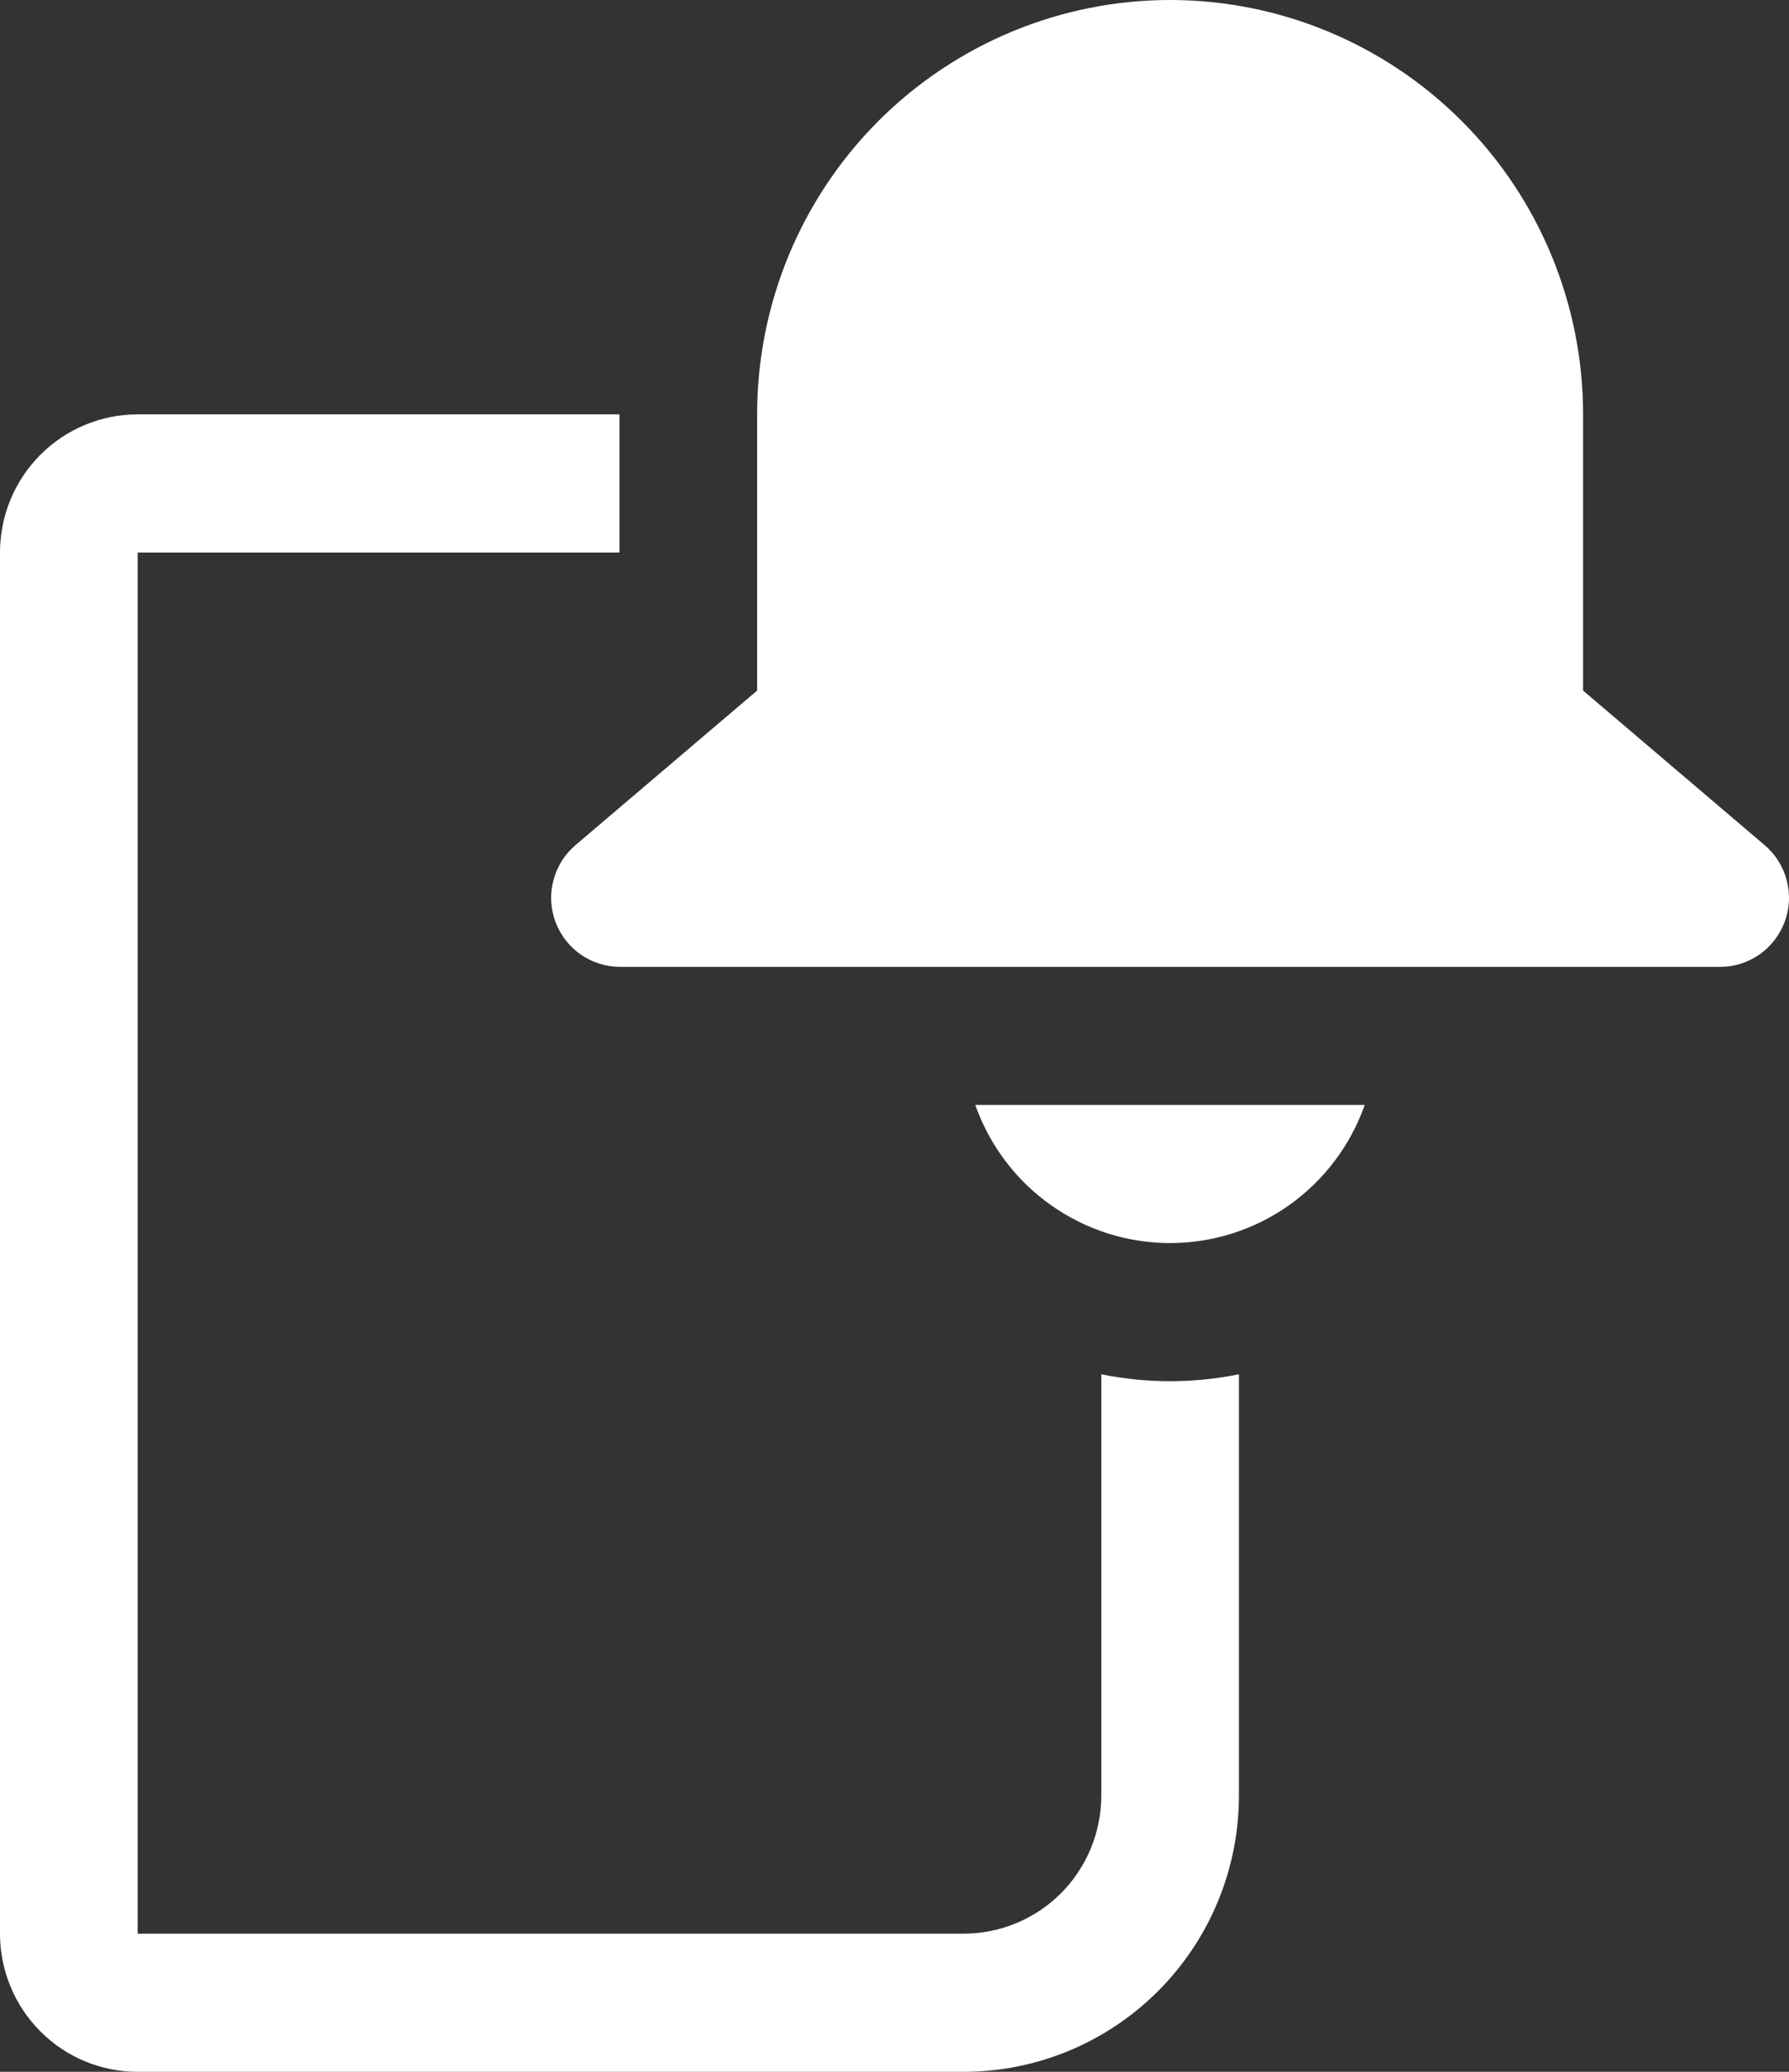 <svg width="19" height="22" viewBox="0 0 19 22" fill="none" xmlns="http://www.w3.org/2000/svg">
<rect x="0" y="0" width="19" height="22" fill="#333333" stroke="none"/>
<path d="M8.041 4.4C8.041 3.233 8.503 2.114 9.325 1.289C10.148 0.464 11.264 0 12.427 0C13.59 0 14.706 0.464 15.528 1.289C16.351 2.114 16.813 3.233 16.813 4.4V7.333L18.742 8.975C18.856 9.072 18.938 9.202 18.976 9.347C19.014 9.492 19.007 9.646 18.955 9.786C18.903 9.927 18.81 10.049 18.687 10.135C18.564 10.221 18.418 10.267 18.269 10.267H6.583C6.434 10.266 6.288 10.22 6.165 10.134C6.043 10.048 5.95 9.927 5.898 9.786C5.847 9.645 5.839 9.492 5.878 9.347C5.916 9.202 5.997 9.072 6.111 8.975L8.041 7.333V4.4ZM12.427 13.2C11.973 13.2 11.531 13.059 11.16 12.796C10.79 12.534 10.509 12.162 10.358 11.733H14.494C14.343 12.162 14.062 12.534 13.692 12.797C13.322 13.059 12.879 13.2 12.425 13.2H12.427ZM1.462 5.867H6.579V4.4H1.462C1.074 4.4 0.702 4.555 0.428 4.83C0.154 5.105 0 5.478 0 5.867V20.533C0 20.922 0.154 21.295 0.428 21.57C0.702 21.846 1.074 22 1.462 22H10.234C11.009 22 11.753 21.691 12.301 21.141C12.85 20.591 13.158 19.845 13.158 19.067V14.593C12.675 14.691 12.178 14.691 11.696 14.593V19.067C11.696 19.456 11.542 19.829 11.268 20.104C10.993 20.379 10.621 20.533 10.234 20.533H1.462V5.867Z" fill="white"/>
</svg>
